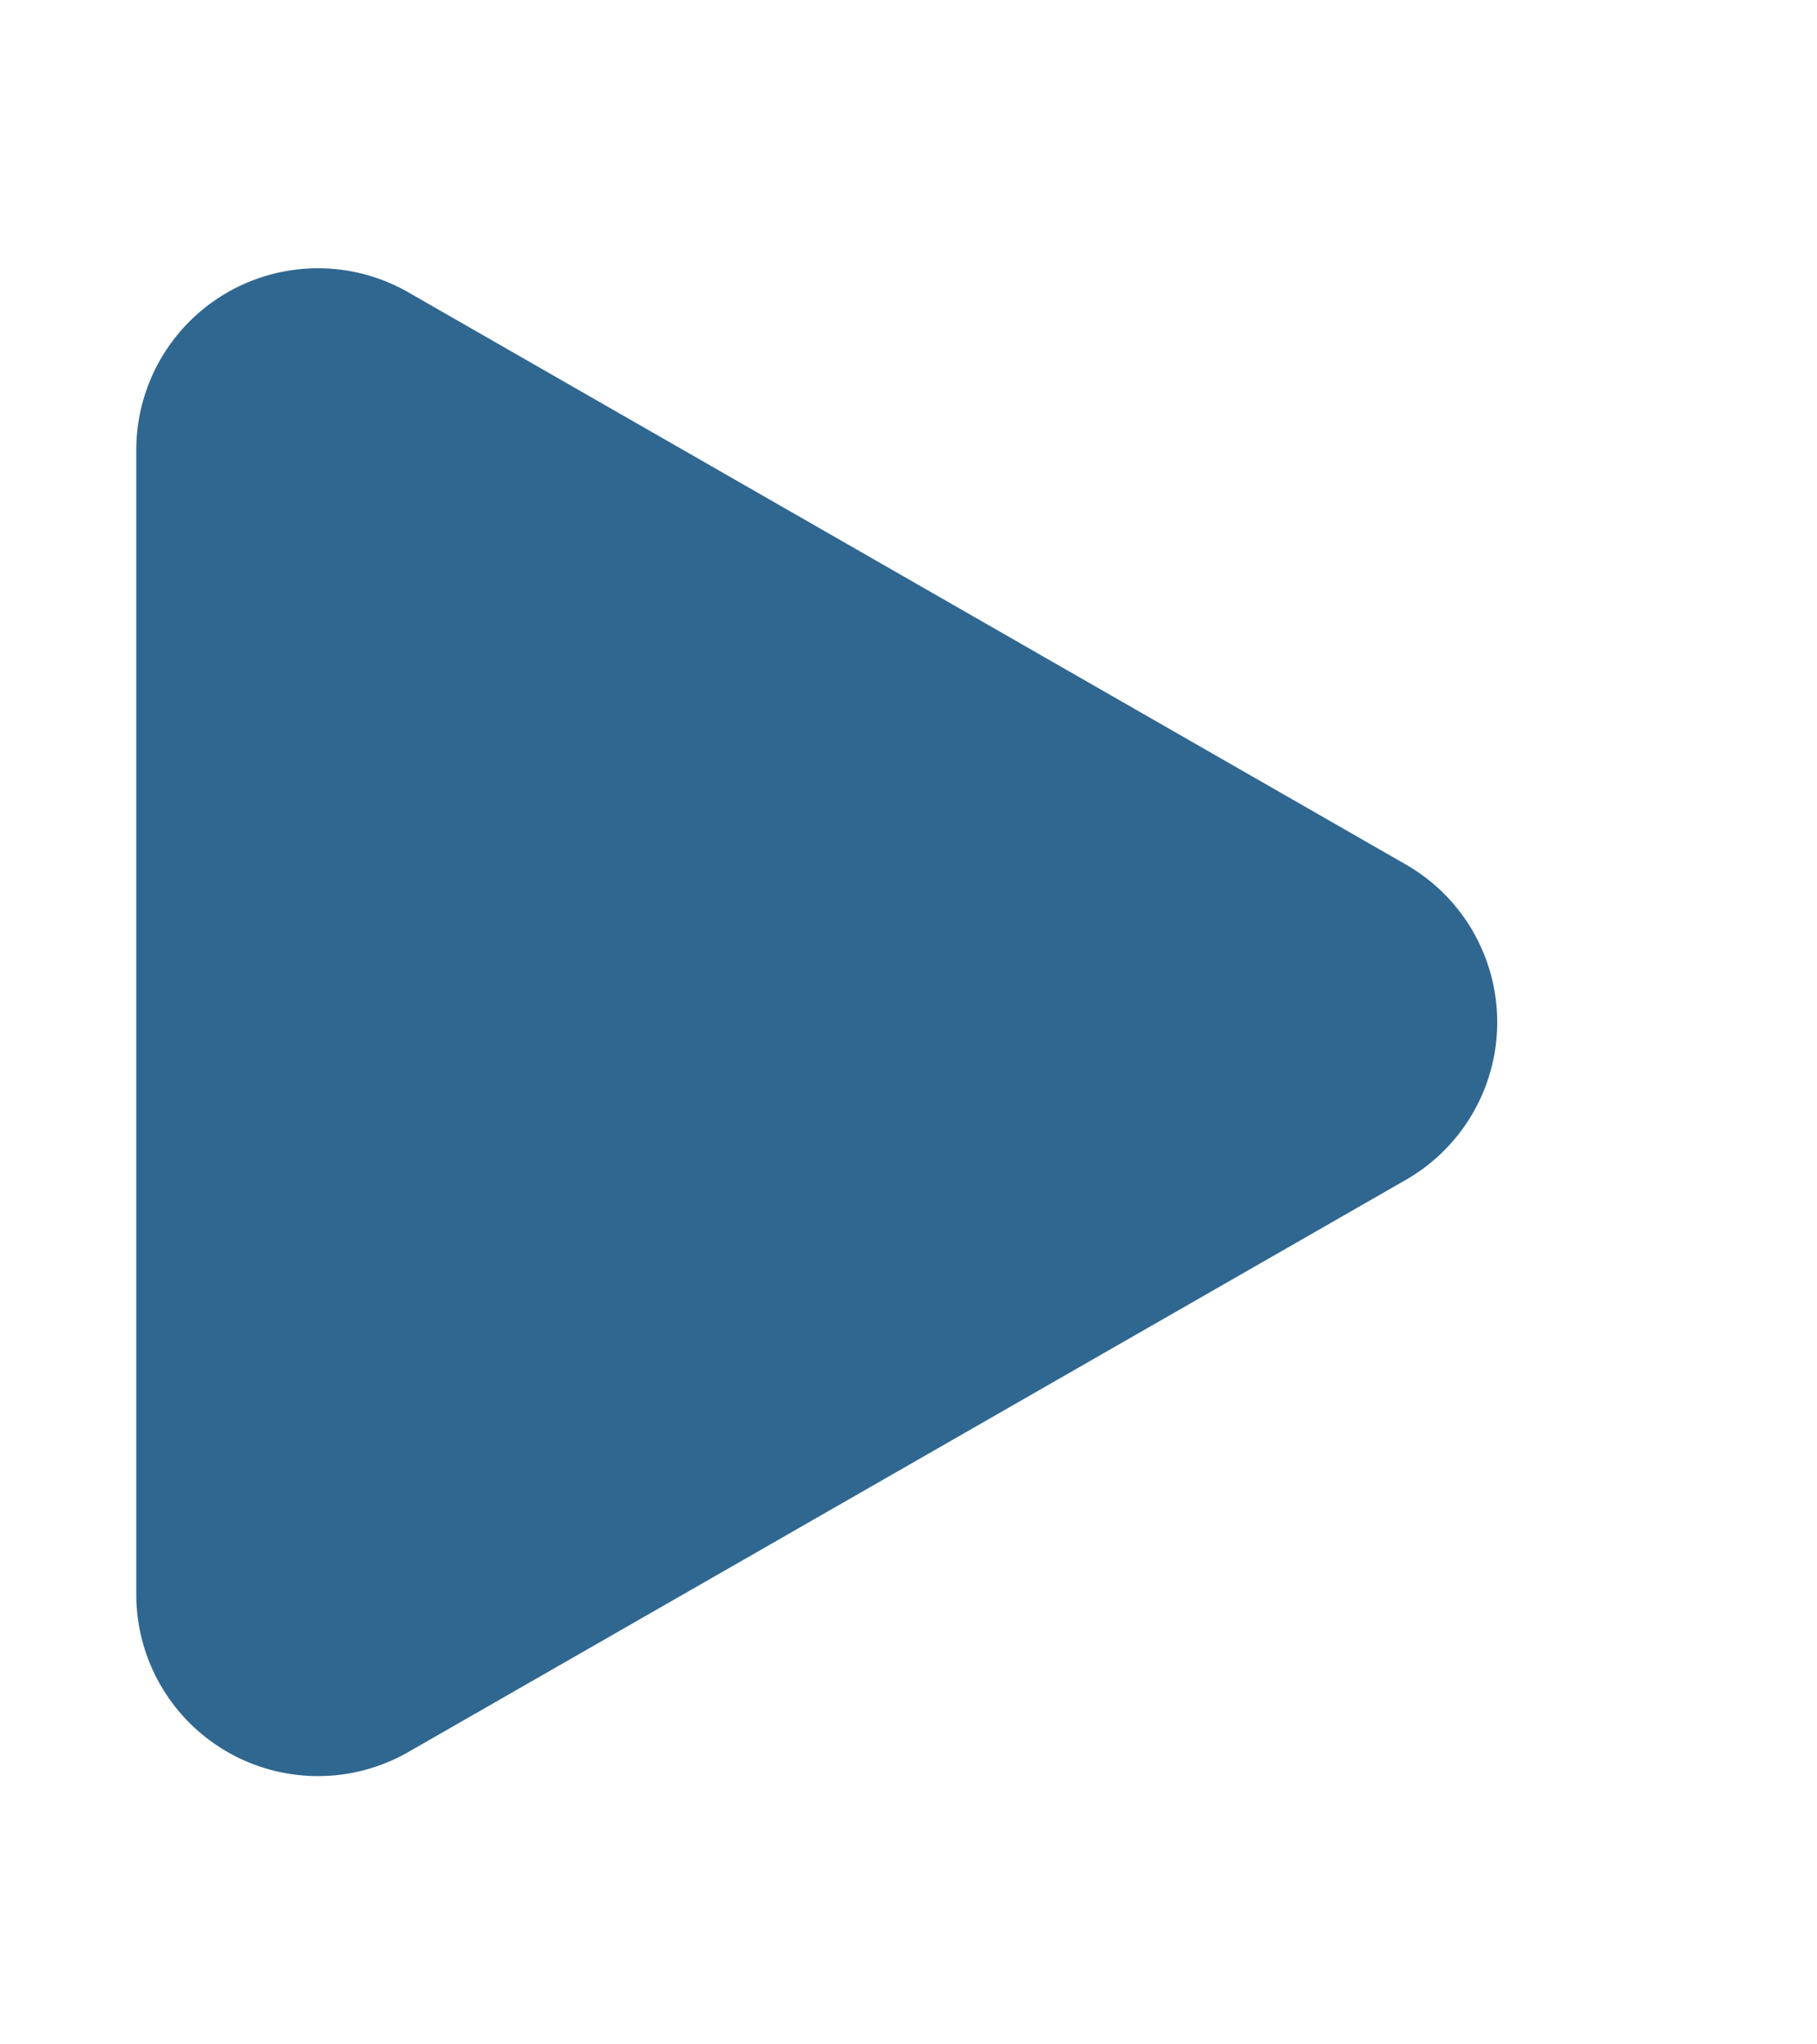 <svg xmlns="http://www.w3.org/2000/svg" xmlns:xlink="http://www.w3.org/1999/xlink" width="40" height="45" viewBox="0 0 40 45">
    <defs>
        <filter id="多角形_2" x="0" y="0" width="40" height="45" filterUnits="userSpaceOnUse">
            <feOffset dx="3" dy="2" input="SourceAlpha"/>
            <feGaussianBlur stdDeviation="1" result="blur"/>
            <feFlood flood-opacity="0.161"/>
            <feComposite operator="in" in2="blur"/>
            <feComposite in="SourceGraphic"/>
        </filter>
    </defs>
    <g transform="matrix(1, 0, 0, 1, 0, 0)" filter="url(#多角形_2)">
        <path id="多角形_2-2" data-name="多角形 2" d="M16.03,6.05a4,4,0,0,1,6.94,0L35.565,28.01A4,4,0,0,1,32.095,34H6.905a4,4,0,0,1-3.47-5.99Z" transform="translate(34 1) rotate(90)" fill="#2f6791"/>
    </g>
</svg>
